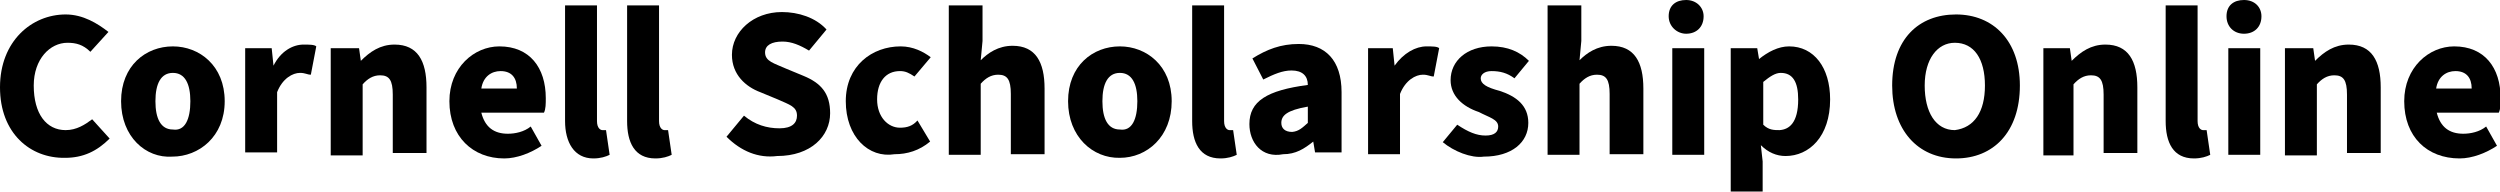 <?xml version="1.0" encoding="utf-8"?>
<!-- Generator: Adobe Illustrator 24.3.1, SVG Export Plug-In . SVG Version: 6.00 Build 0)  -->
<svg version="1.1" id="Layer_1" xmlns="http://www.w3.org/2000/svg" xmlns:xlink="http://www.w3.org/1999/xlink" x="0px" y="0px"
	 viewBox="0 0 415 31.9" style="enable-background:new 0 0 415 31.9;" xml:space="preserve">
<g>
	<path d="M0,14.5C0,6.8,5.3,2.4,10.9,2.4c2.9,0,5.3,1.5,7.1,2.9L15,8.6c-1.2-1.2-2.4-1.5-3.8-1.5c-2.9,0-5.6,2.7-5.6,7.1
		c0,4.7,2.1,7.4,5.3,7.4c1.8,0,3.2-0.9,4.4-1.8l2.9,3.2c-2.1,2.1-4.4,3.2-7.4,3.2C5,26.3,0,22.1,0,14.5z"/>
	<path d="M20.1,16.8c0-5.9,4.1-9.1,8.6-9.1c4.4,0,8.6,3.2,8.6,9.1S33,26,28.6,26C24.2,26.3,20.1,22.7,20.1,16.8z M31.6,16.8
		c0-2.9-0.9-4.7-2.9-4.7s-2.9,1.8-2.9,4.7s0.9,4.7,2.9,4.7C30.7,21.8,31.6,19.8,31.6,16.8z"/>
	<path d="M40.7,8h4.4l0.3,2.9l0,0c1.2-2.4,3.2-3.5,5-3.5c0.9,0,1.8,0,2.1,0.3l-0.9,4.7c-0.6,0-0.9-0.3-1.8-0.3
		c-1.2,0-2.9,0.9-3.8,3.2v10h-5.3L40.7,8z"/>
	<path d="M55.2,8h4.4l0.3,2.1l0,0c1.5-1.5,3.2-2.7,5.6-2.7c3.8,0,5.3,2.7,5.3,7.1v10.9h-5.6v-9.7c0-2.4-0.6-3.2-2.1-3.2
		c-1.2,0-2.1,0.6-2.9,1.5v11.8h-5.3V8H55.2z"/>
	<path d="M74.6,16.8c0-5.6,4.1-9.1,8.3-9.1c5,0,7.7,3.5,7.7,8.6c0,0.9,0,1.8-0.3,2.4H79.9c0.6,2.4,2.1,3.5,4.4,3.5
		c1.2,0,2.7-0.3,3.8-1.2l1.8,3.2c-1.8,1.2-4.1,2.1-6.2,2.1C78.5,26.3,74.6,22.7,74.6,16.8z M85.8,14.7c0-1.8-0.9-2.9-2.7-2.9
		c-1.5,0-2.9,0.9-3.2,2.9H85.8z"/>
	<path d="M93.8,20.1V0.9h5.3v19.2c0,1.2,0.6,1.5,0.9,1.5c0.3,0,0.3,0,0.6,0l0.6,4.1c-0.6,0.3-1.5,0.6-2.7,0.6
		C95.3,26.3,93.8,23.6,93.8,20.1z"/>
	<path d="M104.1,20.1V0.9h5.3v19.2c0,1.2,0.6,1.5,0.9,1.5s0.3,0,0.6,0l0.6,4.1c-0.6,0.3-1.5,0.6-2.7,0.6
		C105.3,26.3,104.1,23.6,104.1,20.1z"/>
	<path d="M120.6,22.7l2.9-3.5c1.8,1.5,3.8,2.1,5.9,2.1c2.1,0,2.9-0.9,2.9-2.1c0-1.5-1.2-1.8-3.2-2.7l-2.9-1.2
		c-2.4-0.9-4.7-2.9-4.7-6.2c0-3.8,3.5-7.1,8.3-7.1c2.7,0,5.6,0.9,7.4,2.9l-2.9,3.5c-1.5-0.9-2.9-1.5-4.4-1.5c-1.8,0-2.9,0.6-2.9,1.8
		c0,1.5,1.5,1.8,3.5,2.7l2.9,1.2c2.9,1.2,4.4,2.9,4.4,6.2c0,3.8-3.2,7.1-8.8,7.1C125.9,26.3,123,25.1,120.6,22.7z"/>
	<path d="M140.4,16.8c0-5.9,4.4-9.1,9.1-9.1c2.1,0,3.8,0.9,5,1.8l-2.7,3.2c-0.9-0.6-1.5-0.9-2.4-0.9c-2.4,0-3.8,1.8-3.8,4.7
		s1.8,4.7,3.8,4.7c1.2,0,2.1-0.3,2.9-1.2l2.1,3.5c-1.8,1.5-3.8,2.1-5.9,2.1C144.2,26.3,140.4,22.7,140.4,16.8z"/>
	<path d="M157.8,0.9h5.3v5.9l-0.3,3.2c1.2-1.2,2.9-2.4,5.3-2.4c3.8,0,5.3,2.7,5.3,7.1v10.9h-5.6v-10c0-2.4-0.6-3.2-2.1-3.2
		c-1.2,0-2.1,0.6-2.9,1.5v11.8h-5.3V0.9H157.8z"/>
	<path d="M177.3,16.8c0-5.9,4.1-9.1,8.6-9.1c4.4,0,8.6,3.2,8.6,9.1s-4.1,9.4-8.6,9.4C181.4,26.3,177.3,22.7,177.3,16.8z M188.8,16.8
		c0-2.9-0.9-4.7-2.9-4.7s-2.9,1.8-2.9,4.7s0.9,4.7,2.9,4.7C187.9,21.8,188.8,19.8,188.8,16.8z"/>
	<path d="M197.9,20.1V0.9h5.3v19.2c0,1.2,0.6,1.5,0.9,1.5c0.3,0,0.3,0,0.6,0l0.6,4.1c-0.6,0.3-1.5,0.6-2.7,0.6
		C199.1,26.3,197.9,23.6,197.9,20.1z"/>
	<path d="M207.4,20.6c0-3.8,2.9-5.6,9.7-6.5c0-1.5-0.9-2.4-2.7-2.4c-1.5,0-2.9,0.6-4.7,1.5l-1.8-3.5c2.4-1.5,4.7-2.4,7.7-2.4
		c4.4,0,7.1,2.7,7.1,8v10h-4.4l-0.3-1.8l0,0c-1.5,1.2-2.9,2.1-5,2.1C209.4,26.3,207.4,23.6,207.4,20.6z M217.1,20.4v-2.7
		c-3.5,0.6-4.4,1.5-4.4,2.7c0,0.9,0.6,1.5,1.8,1.5C215.6,21.8,216.2,21.2,217.1,20.4z"/>
	<path d="M226.8,8h4.4l0.3,2.9l0,0c1.5-2.1,3.5-3.2,5.3-3.2c0.9,0,1.8,0,2.1,0.3l-0.9,4.7c-0.6,0-0.9-0.3-1.8-0.3
		c-1.2,0-2.9,0.9-3.8,3.2v10h-5.3V8H226.8z"/>
	<path d="M239.5,23.6l2.4-2.9c1.8,1.2,3.2,1.8,4.7,1.8c1.5,0,2.1-0.6,2.1-1.5c0-1.2-1.5-1.5-3.2-2.4c-2.7-0.9-4.7-2.7-4.7-5.3
		c0-3.2,2.7-5.6,6.8-5.6c2.7,0,4.7,0.9,6.2,2.4l-2.4,2.9c-1.2-0.9-2.4-1.2-3.8-1.2c-1.2,0-1.8,0.6-1.8,1.2c0,0.9,0.9,1.5,3.2,2.1
		c2.7,0.9,4.7,2.4,4.7,5.3c0,3.2-2.7,5.6-7.4,5.6C244.2,26.3,241.3,25.1,239.5,23.6z"/>
	<path d="M257.2,0.9h5.3v5.9l-0.3,3.2c1.2-1.2,2.9-2.4,5.3-2.4c3.8,0,5.3,2.7,5.3,7.1v10.9h-5.6v-10c0-2.4-0.6-3.2-2.1-3.2
		c-1.2,0-2.1,0.6-2.9,1.5v11.8h-5.3V0.9H257.2z"/>
	<path d="M277,2.7c0-1.8,1.2-2.7,2.9-2.7s2.9,1.2,2.9,2.7c0,1.8-1.2,2.9-2.9,2.9C278.4,5.6,277,4.4,277,2.7z M277.6,8h5.3v17.7h-5.3
		V8z"/>
	<path d="M287.3,8h4.4l0.3,1.8l0,0c1.5-1.2,3.2-2.1,5-2.1c4.1,0,6.8,3.5,6.8,8.8c0,6.2-3.5,9.4-7.4,9.4c-1.5,0-2.9-0.6-4.1-1.8
		l0.3,2.7v5h-5.3C287.3,31.9,287.3,8,287.3,8z M298.5,16.5c0-2.9-0.9-4.4-2.9-4.4c-0.9,0-1.8,0.6-2.9,1.5v7.1
		c0.9,0.9,1.8,0.9,2.7,0.9C297,21.5,298.5,20.4,298.5,16.5z"/>
	<path d="M314.1,14.2c0-7.7,4.4-11.8,10.6-11.8s10.6,4.4,10.6,11.8c0,7.7-4.4,12.1-10.6,12.1C318.3,26.3,314.1,21.5,314.1,14.2z
		 M329.5,14.2c0-4.4-1.8-7.1-5-7.1c-2.9,0-5,2.7-5,7.1s1.8,7.4,5,7.4C327.7,21.2,329.5,18.6,329.5,14.2z"/>
	<path d="M339.2,8h4.4l0.3,2.1l0,0c1.5-1.5,3.2-2.7,5.6-2.7c3.8,0,5.3,2.7,5.3,7.1v10.9h-5.6v-9.7c0-2.4-0.6-3.2-2.1-3.2
		c-1.2,0-2.1,0.6-2.9,1.5v11.8h-5V8z"/>
	<path d="M359.5,20.1V0.9h5.3v19.2c0,1.2,0.6,1.5,0.9,1.5c0.3,0,0.3,0,0.6,0l0.6,4.1c-0.6,0.3-1.5,0.6-2.7,0.6
		C360.7,26.3,359.5,23.6,359.5,20.1z"/>
	<path d="M369.6,2.7c0-1.8,1.2-2.7,2.9-2.7c1.8,0,2.9,1.2,2.9,2.7c0,1.8-1.2,2.9-2.9,2.9C370.8,5.6,369.6,4.4,369.6,2.7z M369.9,8
		h5.3v17.7h-5.3V8z"/>
	<path d="M379.6,8h4.4l0.3,2.1l0,0c1.5-1.5,3.2-2.7,5.6-2.7c3.8,0,5.3,2.7,5.3,7.1v10.9h-5.6v-9.7c0-2.4-0.6-3.2-2.1-3.2
		c-1.2,0-2.1,0.6-2.9,1.5v11.8h-5.3V8H379.6z"/>
	<path d="M399.1,16.8c0-5.6,4.1-9.1,8.3-9.1c5,0,7.7,3.5,7.7,8.6c0,0.9,0,1.8-0.3,2.4h-10.3c0.6,2.4,2.1,3.5,4.4,3.5
		c1.2,0,2.7-0.3,3.8-1.2l1.8,3.2c-1.8,1.2-4.1,2.1-6.2,2.1C402.9,26.3,399.1,22.7,399.1,16.8z M410.3,14.7c0-1.8-0.9-2.9-2.7-2.9
		c-1.5,0-2.9,0.9-3.2,2.9H410.3z"/>
</g>
</svg>
